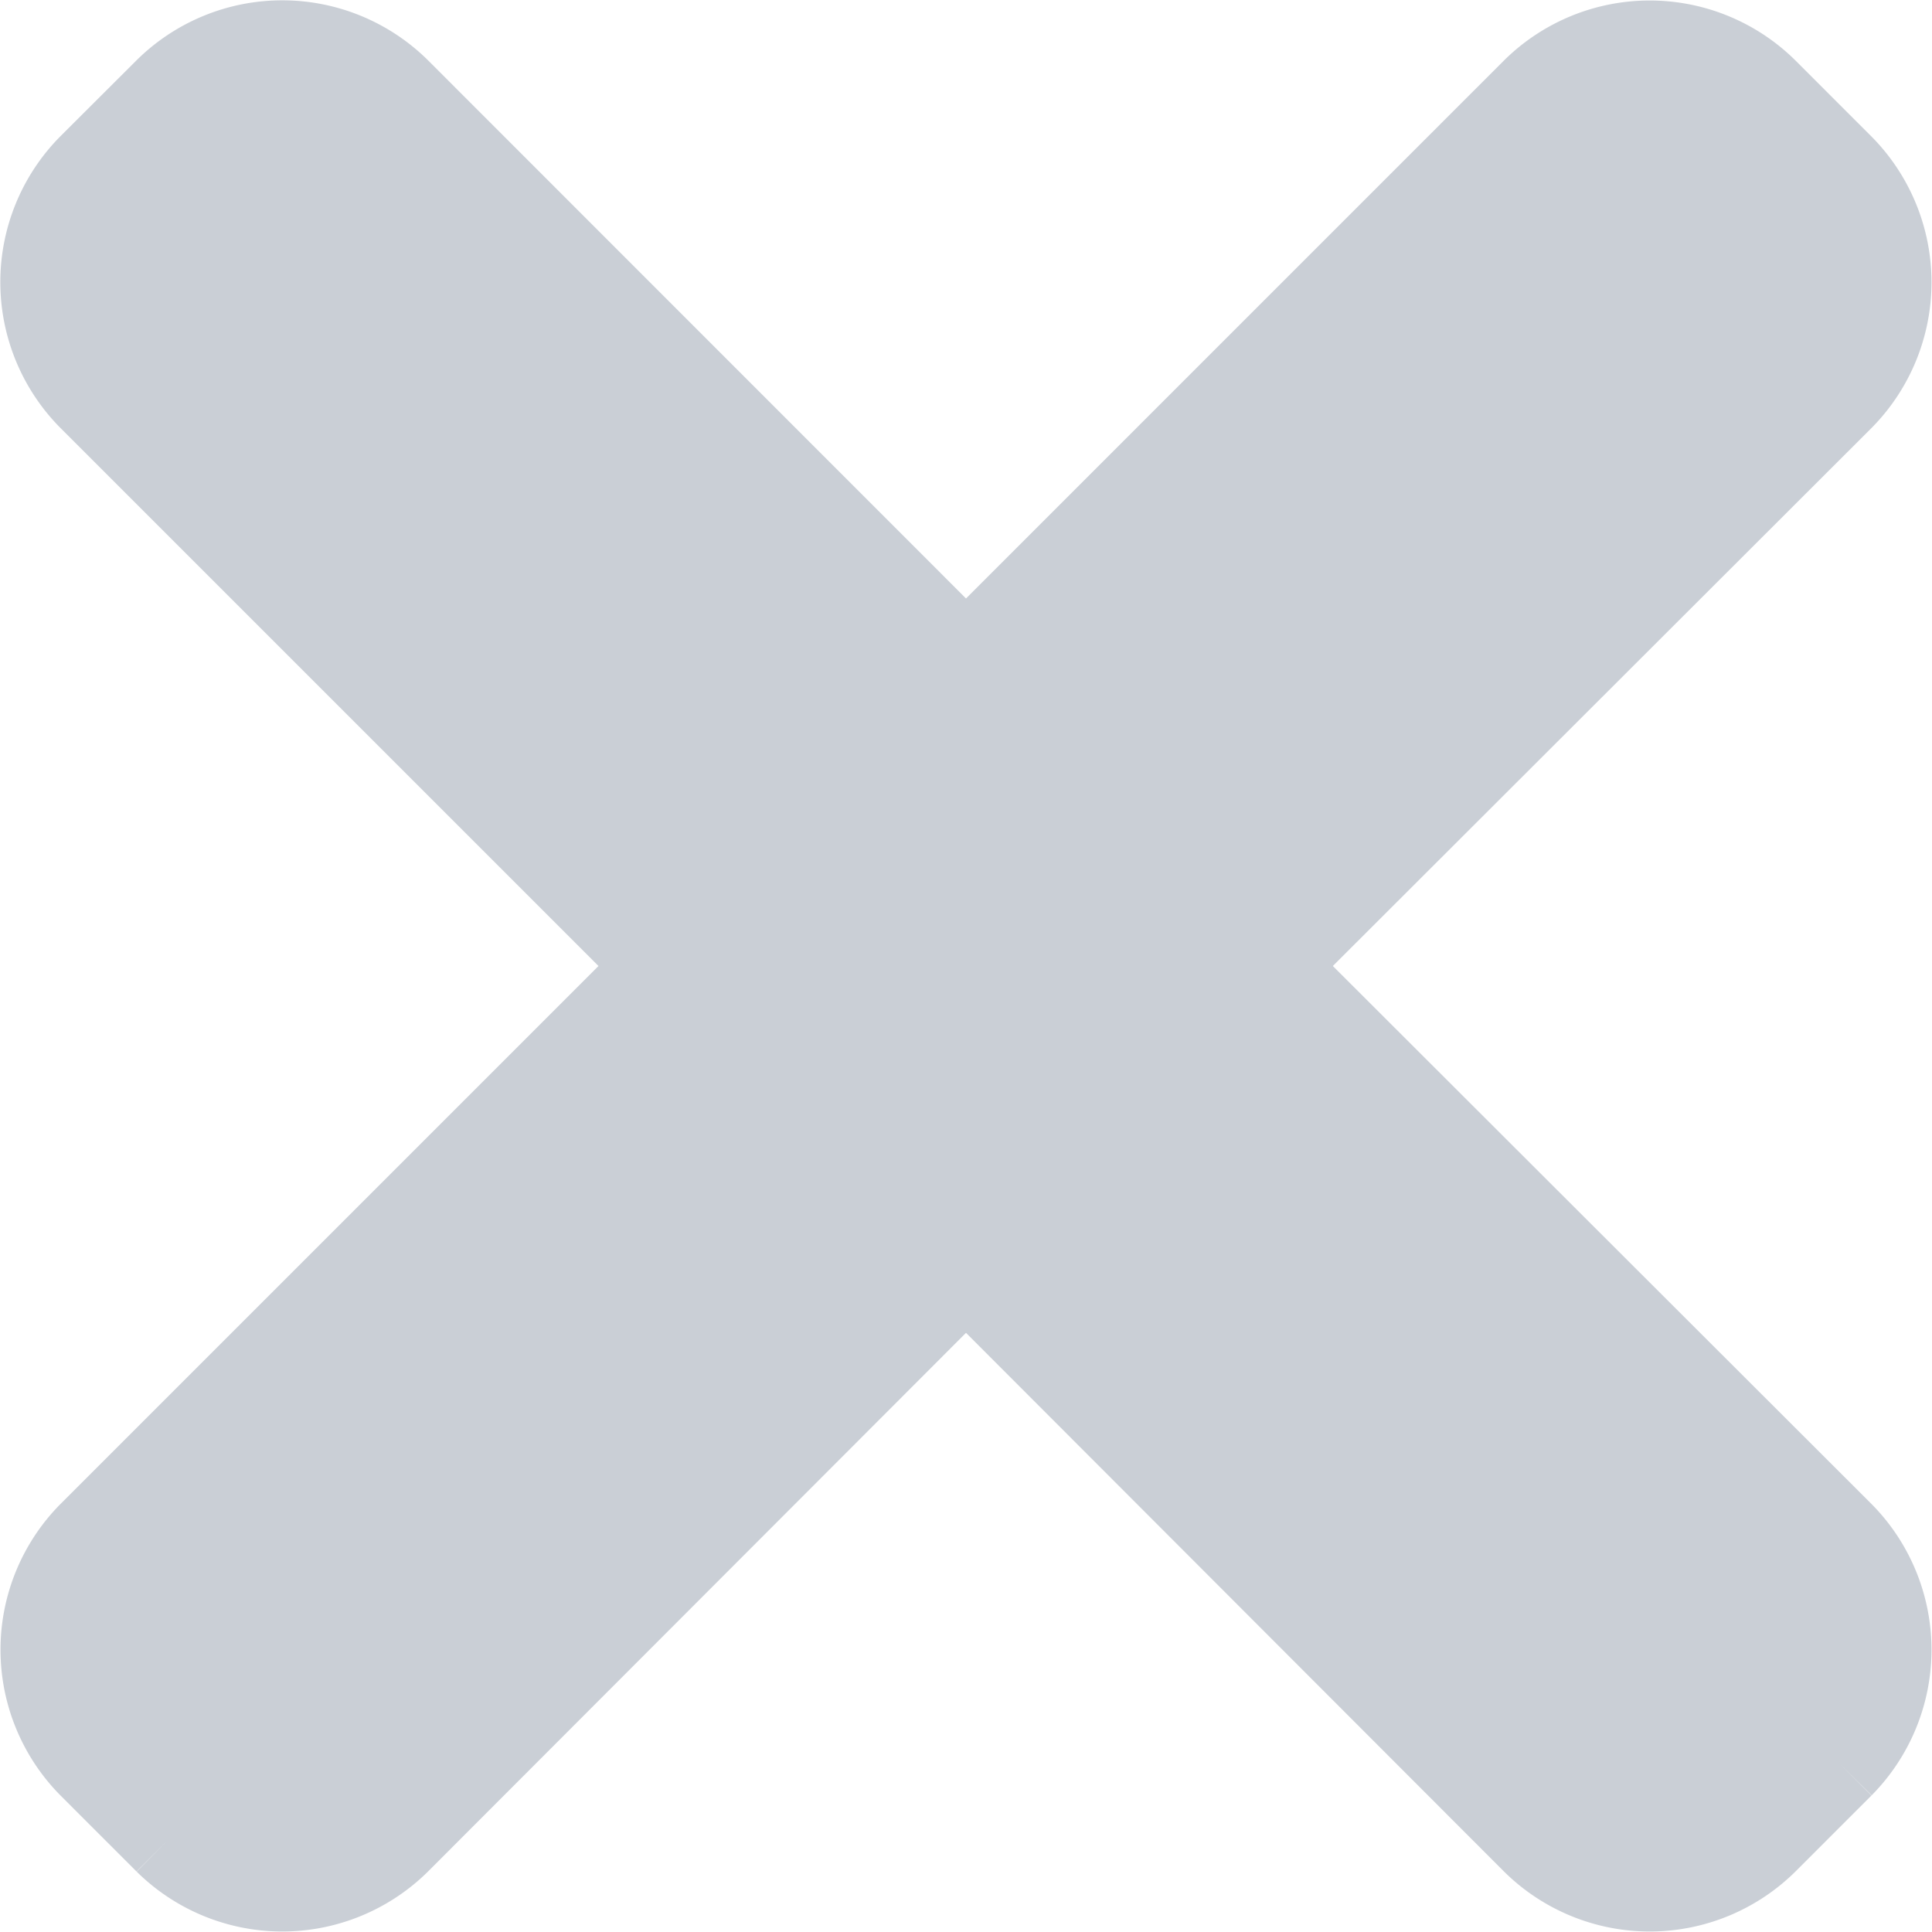 <svg xmlns="http://www.w3.org/2000/svg" width="10.732" height="10.732" viewBox="0 0 10.732 10.732">
  <path id="close" d="M6.8,5.116,9.969,1.951a.9.9,0,0,0,0-1.266L9.547.263a.9.9,0,0,0-1.266,0L5.116,3.428,1.951.262a.9.9,0,0,0-1.266,0L.262.684a.9.9,0,0,0,0,1.266L3.428,5.116.263,8.281a.9.9,0,0,0,0,1.266l.422.422a.9.9,0,0,0,1.266,0L5.116,6.8,8.281,9.969a.9.9,0,0,0,1.266,0l.422-.422a.9.9,0,0,0,0-1.266Zm0,0" transform="translate(0.25 0.25)" fill="#cacfd6" stroke="#cacfd6" stroke-width="0.5"/>
</svg>
